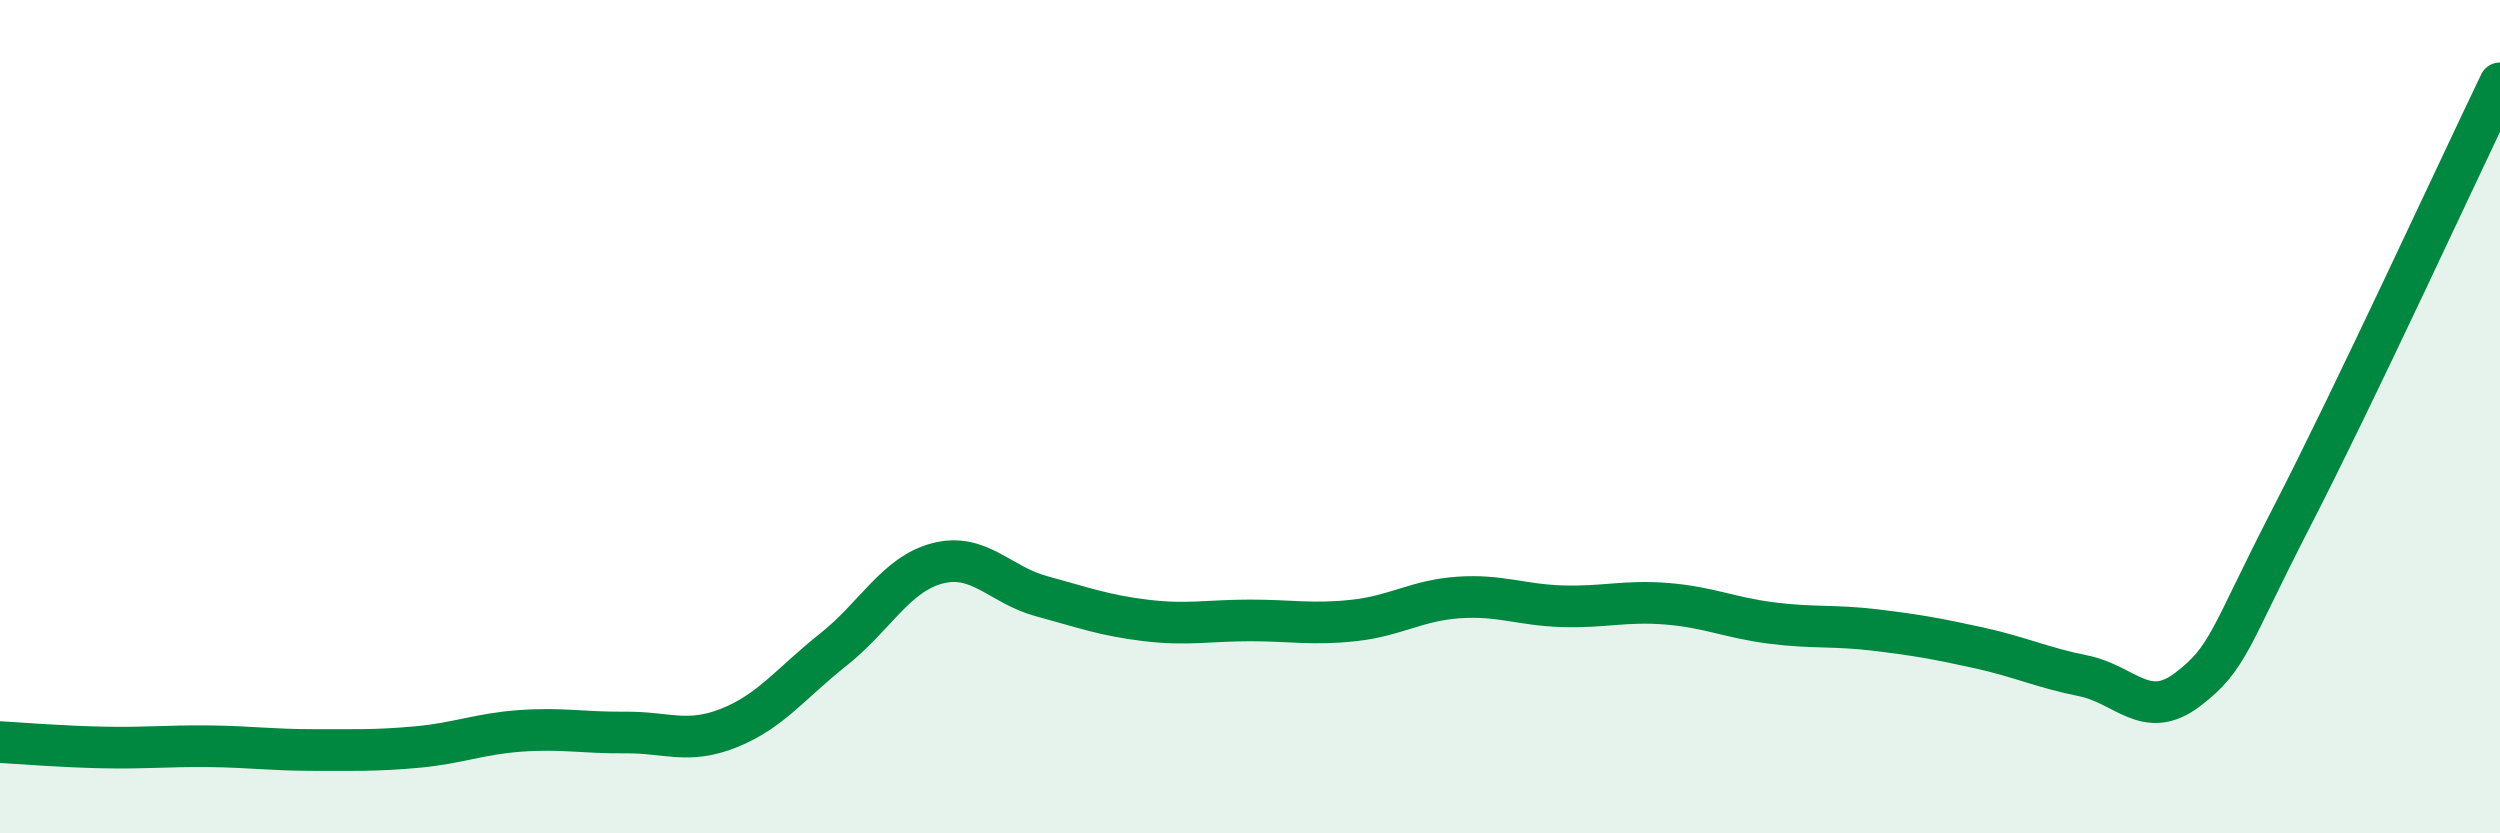 
    <svg width="60" height="20" viewBox="0 0 60 20" xmlns="http://www.w3.org/2000/svg">
      <path
        d="M 0,17.81 C 0.5,17.84 1.5,17.92 2.5,17.94 C 3.5,17.96 4,17.9 5,17.91 C 6,17.92 6.5,18 7.5,18 C 8.5,18 9,18.02 10,17.93 C 11,17.84 11.5,17.61 12.5,17.54 C 13.5,17.47 14,17.59 15,17.58 C 16,17.57 16.5,17.87 17.5,17.47 C 18.5,17.07 19,16.38 20,15.59 C 21,14.8 21.5,13.78 22.5,13.52 C 23.5,13.26 24,14.04 25,14.31 C 26,14.58 26.5,14.77 27.5,14.89 C 28.5,15.01 29,14.89 30,14.89 C 31,14.89 31.5,15 32.5,14.89 C 33.5,14.78 34,14.41 35,14.34 C 36,14.27 36.5,14.52 37.5,14.55 C 38.5,14.58 39,14.41 40,14.49 C 41,14.57 41.5,14.82 42.5,14.95 C 43.5,15.08 44,15 45,15.12 C 46,15.24 46.5,15.33 47.5,15.55 C 48.5,15.77 49,16.02 50,16.22 C 51,16.42 51.5,17.31 52.5,16.55 C 53.5,15.79 53.5,15.32 55,12.41 C 56.5,9.5 59,4.08 60,2L60 20L0 20Z"
        fill="#008740"
        opacity="0.1"
        stroke-linecap="round"
        stroke-linejoin="round"
      />
      <path
        d="M 0,17.81 C 0.5,17.84 1.5,17.92 2.5,17.94 C 3.5,17.96 4,17.9 5,17.91 C 6,17.92 6.5,18 7.5,18 C 8.5,18 9,18.02 10,17.93 C 11,17.84 11.5,17.61 12.5,17.54 C 13.5,17.47 14,17.59 15,17.58 C 16,17.57 16.5,17.87 17.5,17.47 C 18.5,17.07 19,16.38 20,15.59 C 21,14.8 21.5,13.78 22.5,13.52 C 23.5,13.26 24,14.04 25,14.31 C 26,14.58 26.5,14.77 27.5,14.89 C 28.5,15.01 29,14.89 30,14.89 C 31,14.89 31.5,15 32.5,14.89 C 33.5,14.78 34,14.41 35,14.34 C 36,14.27 36.5,14.52 37.5,14.55 C 38.5,14.58 39,14.41 40,14.49 C 41,14.57 41.5,14.82 42.5,14.95 C 43.5,15.08 44,15 45,15.12 C 46,15.24 46.5,15.33 47.5,15.55 C 48.5,15.77 49,16.02 50,16.22 C 51,16.42 51.5,17.31 52.5,16.55 C 53.5,15.79 53.5,15.32 55,12.41 C 56.5,9.5 59,4.08 60,2"
        stroke="#008740"
        stroke-width="1"
        fill="none"
        stroke-linecap="round"
        stroke-linejoin="round"
      />
    </svg>
  